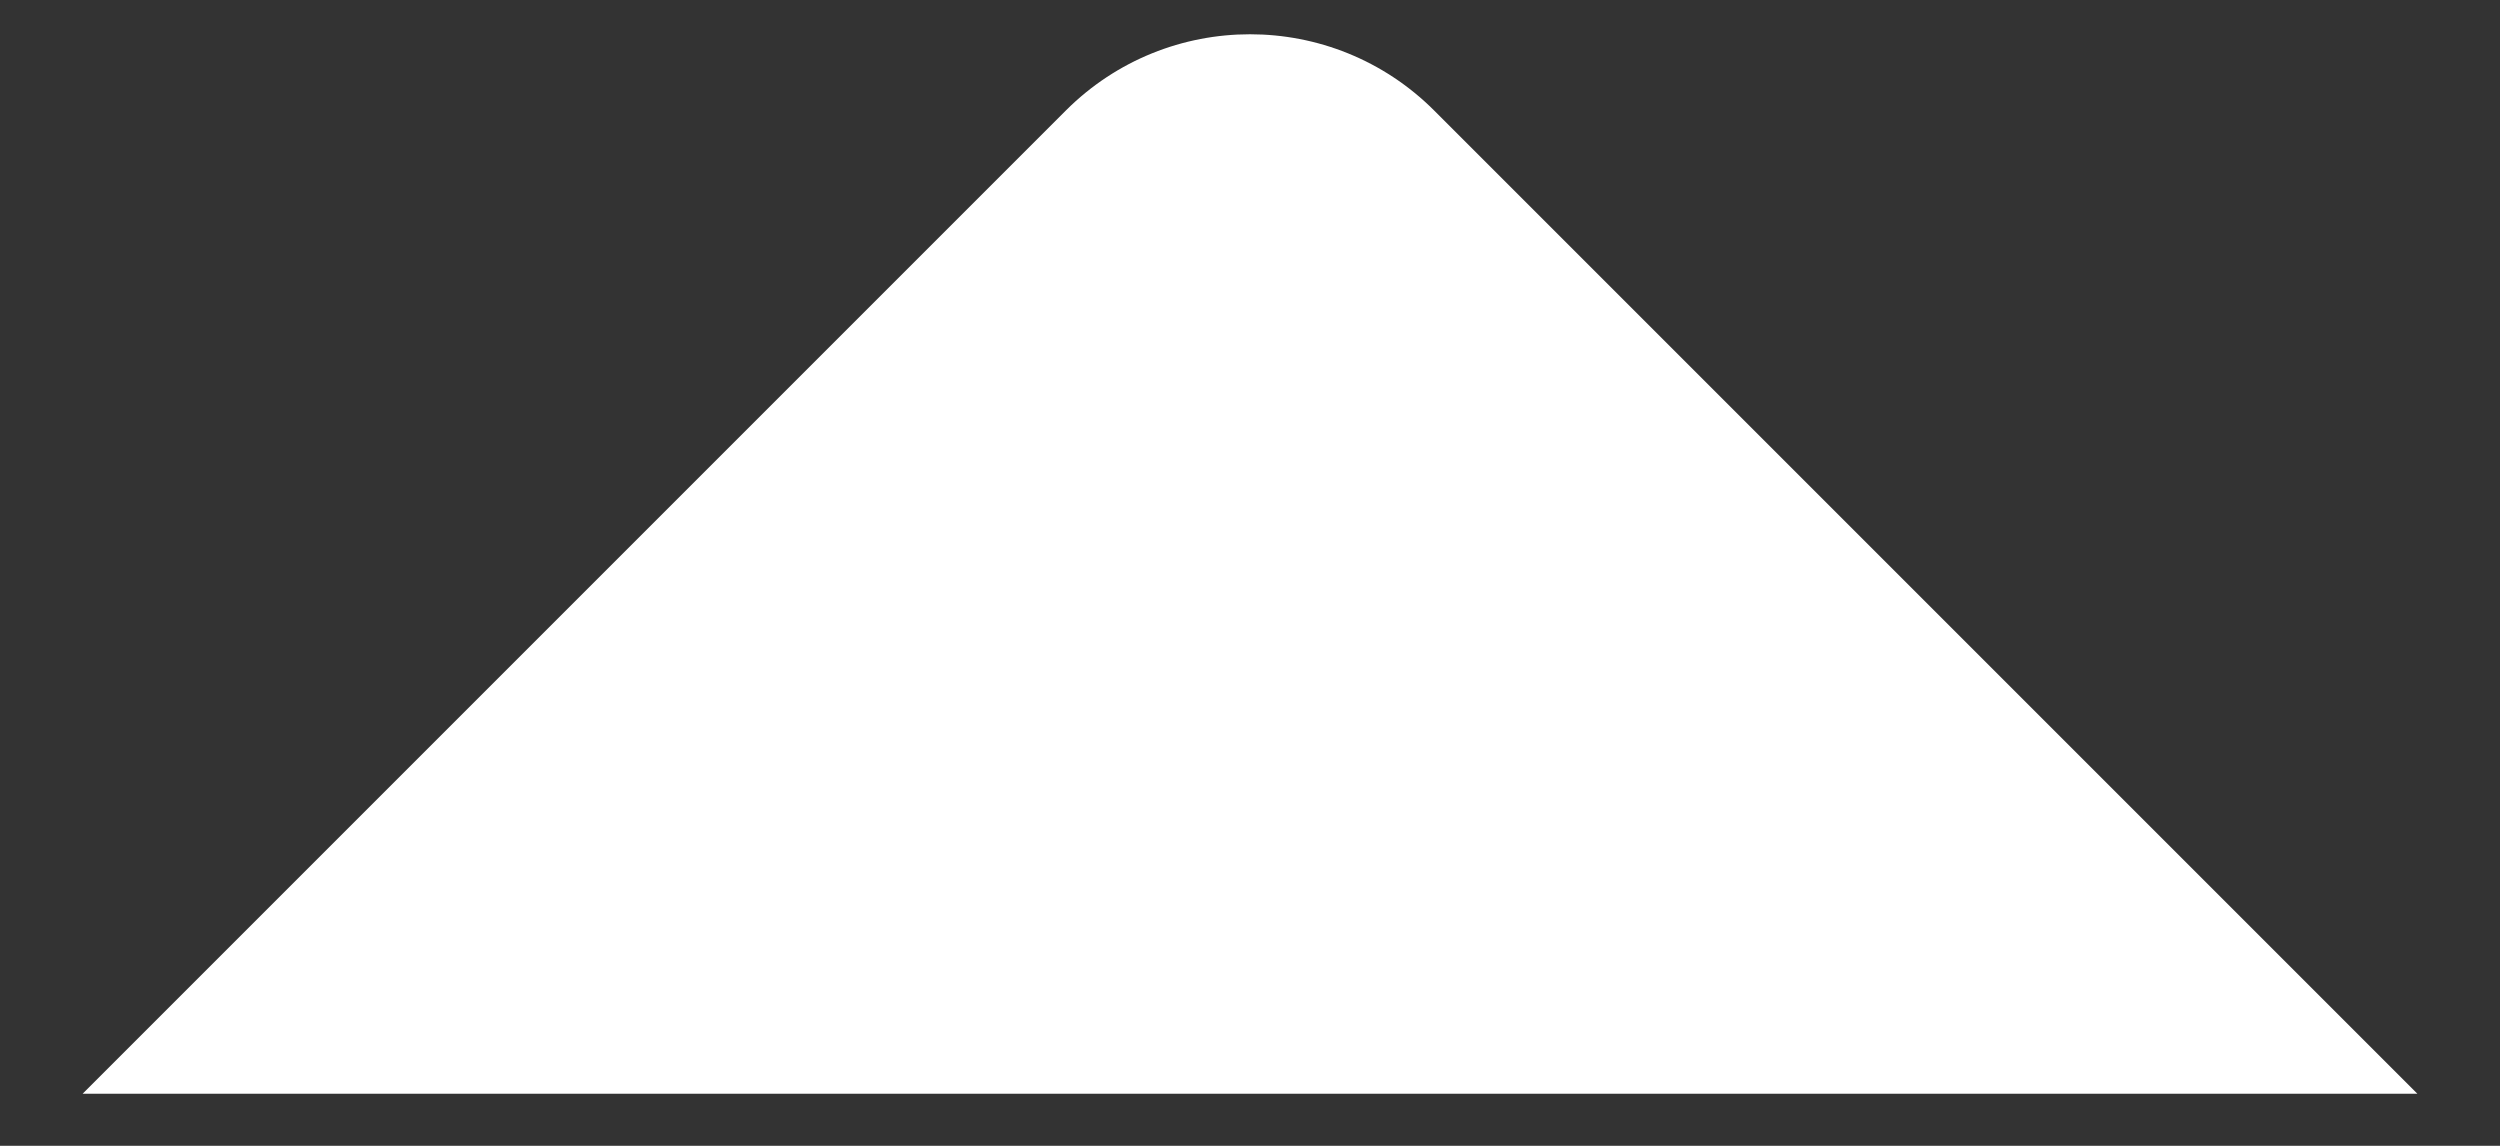 <svg width="24" height="11" viewBox="0 0 24 11" fill="none" xmlns="http://www.w3.org/2000/svg">
<rect x="0" y="0" width="24" height="11" fill="#333333" stroke="none"/>
<path d="M10.232 1.061C11.209 0.085 12.791 0.085 13.768 1.061L23.207 10.5H0.793L10.232 1.061Z" fill="white"/>
</svg>
